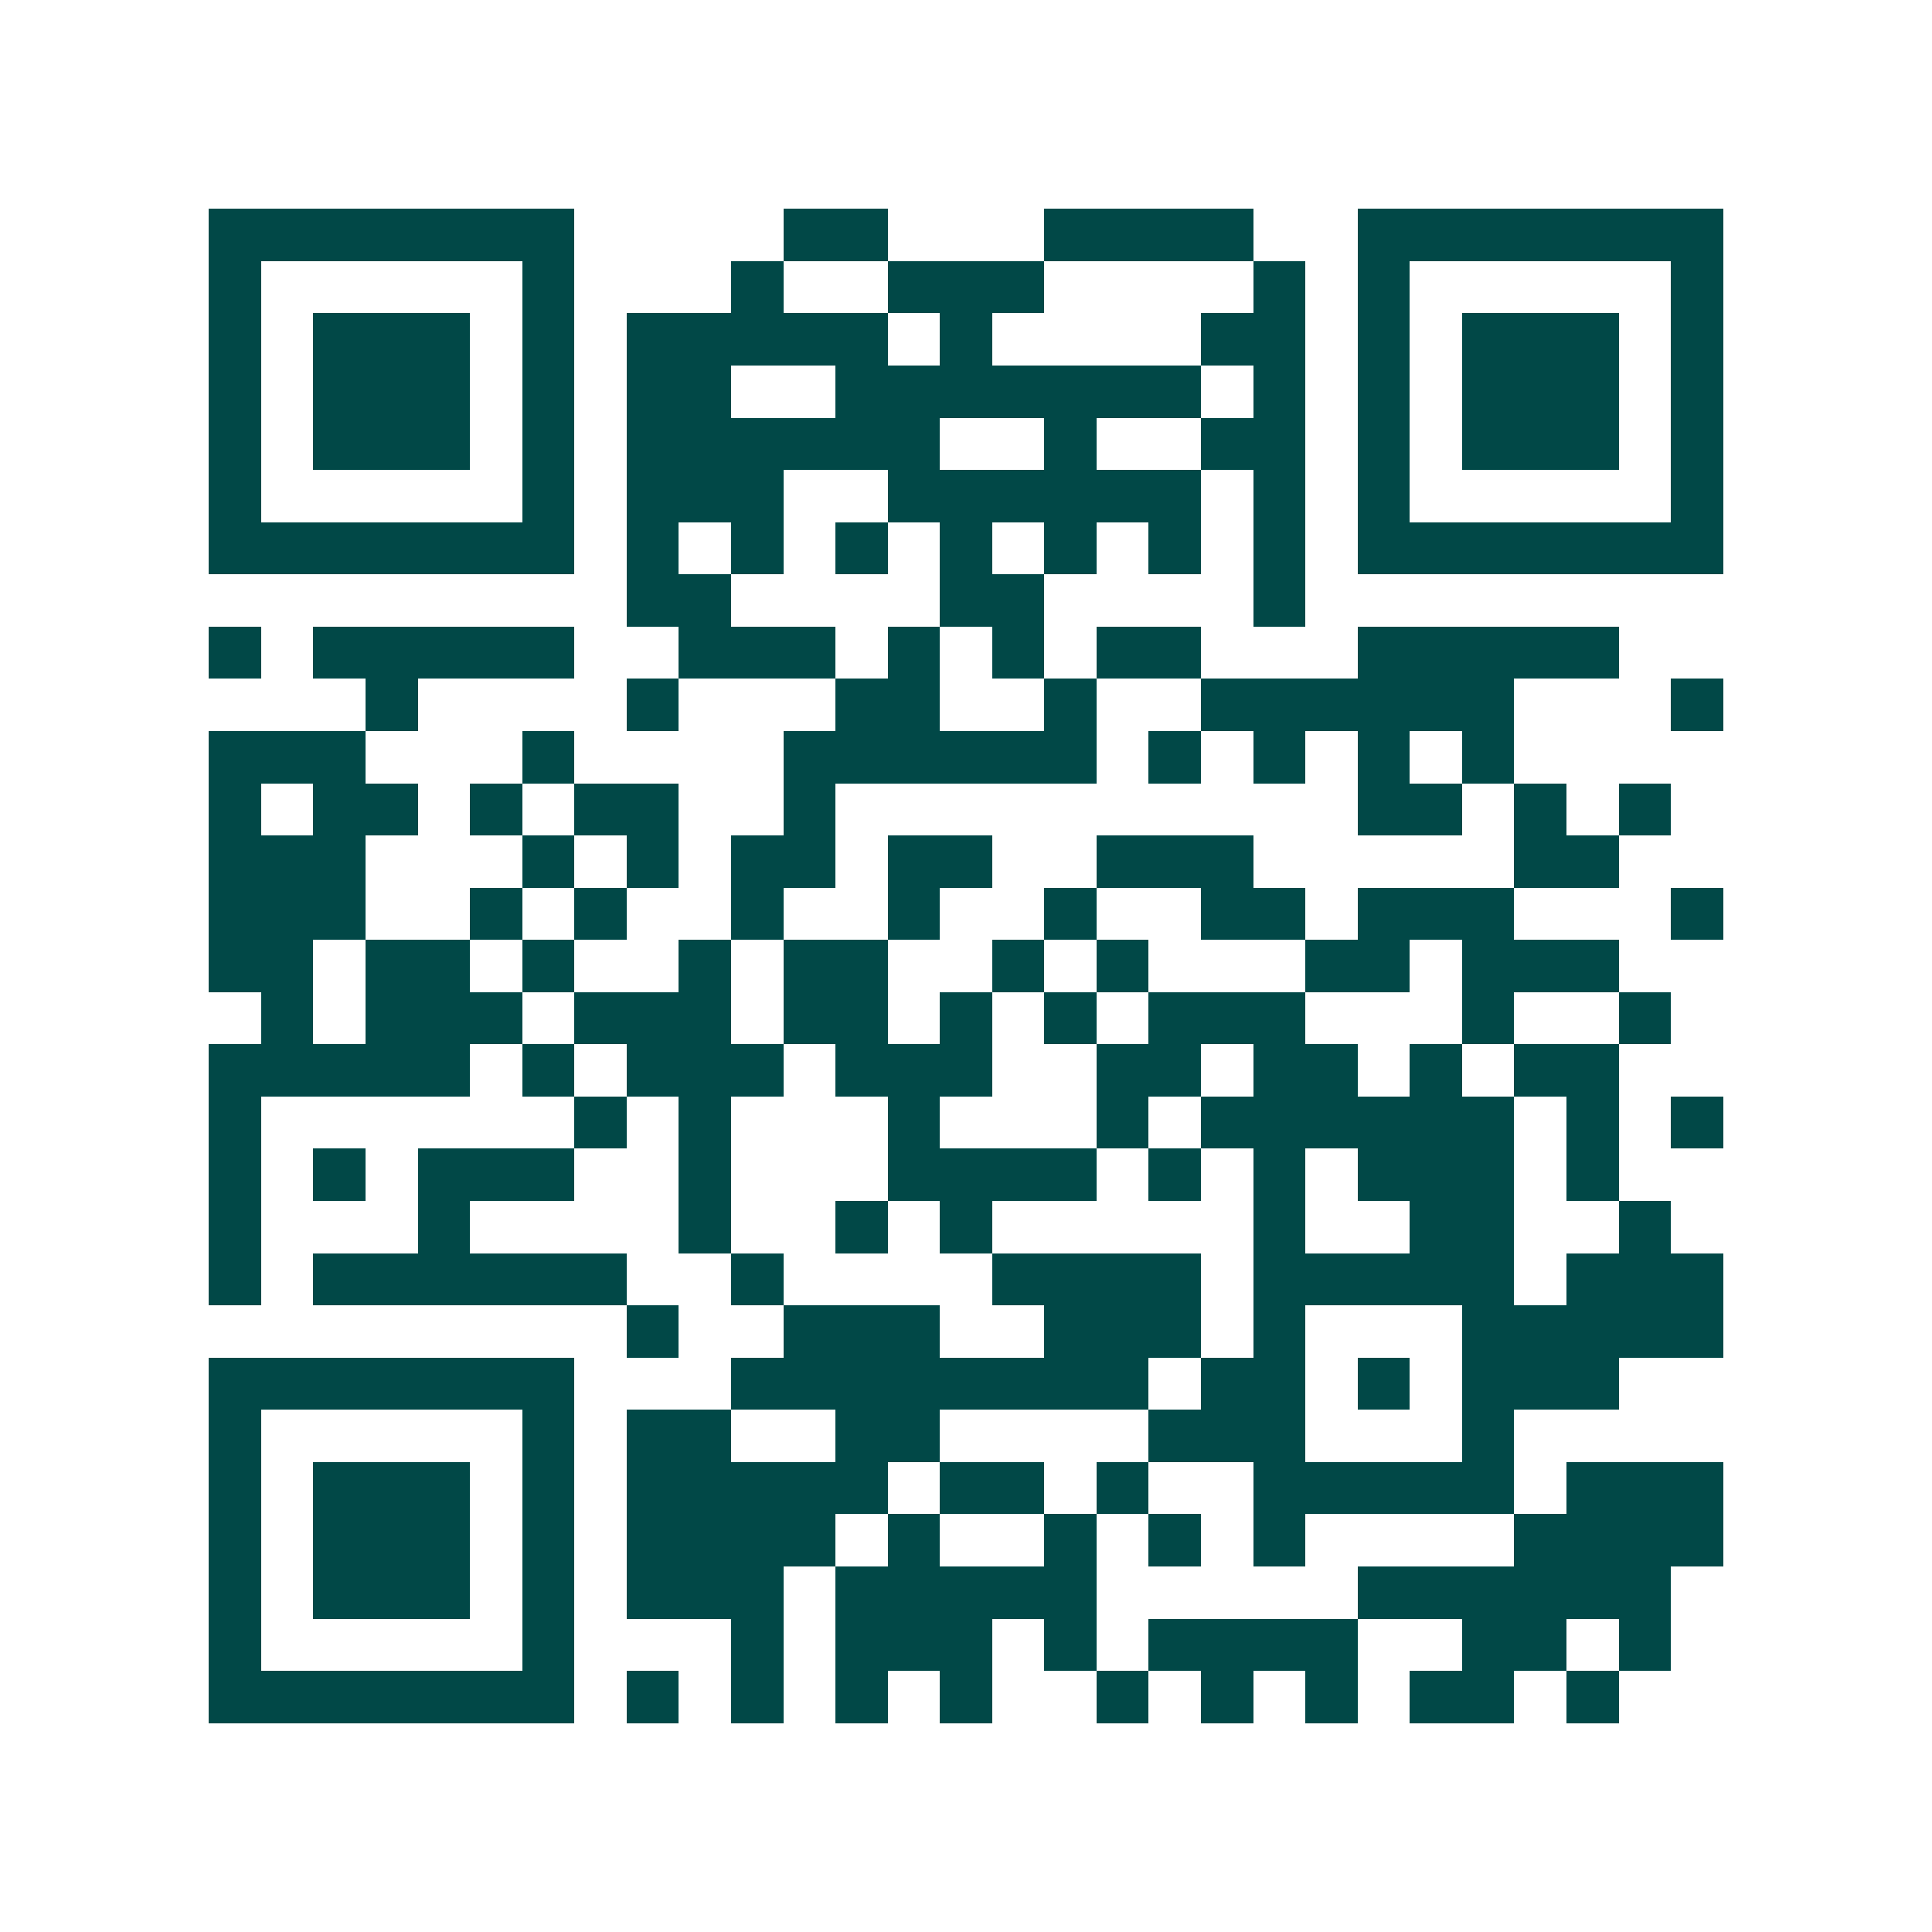 <svg xmlns="http://www.w3.org/2000/svg" width="200" height="200" viewBox="0 0 37 37" shape-rendering="crispEdges"><path fill="#ffffff" d="M0 0h37v37H0z"/><path stroke="#014847" d="M4 4.5h7m4 0h2m3 0h4m2 0h7M4 5.5h1m5 0h1m3 0h1m2 0h3m4 0h1m1 0h1m5 0h1M4 6.5h1m1 0h3m1 0h1m1 0h5m1 0h1m4 0h2m1 0h1m1 0h3m1 0h1M4 7.5h1m1 0h3m1 0h1m1 0h2m2 0h7m1 0h1m1 0h1m1 0h3m1 0h1M4 8.5h1m1 0h3m1 0h1m1 0h6m2 0h1m2 0h2m1 0h1m1 0h3m1 0h1M4 9.5h1m5 0h1m1 0h3m2 0h6m1 0h1m1 0h1m5 0h1M4 10.5h7m1 0h1m1 0h1m1 0h1m1 0h1m1 0h1m1 0h1m1 0h1m1 0h7M12 11.5h2m4 0h2m4 0h1M4 12.5h1m1 0h5m2 0h3m1 0h1m1 0h1m1 0h2m3 0h5M7 13.5h1m4 0h1m3 0h2m2 0h1m2 0h6m3 0h1M4 14.5h3m3 0h1m4 0h6m1 0h1m1 0h1m1 0h1m1 0h1M4 15.5h1m1 0h2m1 0h1m1 0h2m2 0h1m10 0h2m1 0h1m1 0h1M4 16.5h3m3 0h1m1 0h1m1 0h2m1 0h2m2 0h3m5 0h2M4 17.5h3m2 0h1m1 0h1m2 0h1m2 0h1m2 0h1m2 0h2m1 0h3m3 0h1M4 18.5h2m1 0h2m1 0h1m2 0h1m1 0h2m2 0h1m1 0h1m3 0h2m1 0h3M5 19.5h1m1 0h3m1 0h3m1 0h2m1 0h1m1 0h1m1 0h3m3 0h1m2 0h1M4 20.5h5m1 0h1m1 0h3m1 0h3m2 0h2m1 0h2m1 0h1m1 0h2M4 21.5h1m6 0h1m1 0h1m3 0h1m3 0h1m1 0h6m1 0h1m1 0h1M4 22.5h1m1 0h1m1 0h3m2 0h1m3 0h4m1 0h1m1 0h1m1 0h3m1 0h1M4 23.5h1m3 0h1m4 0h1m2 0h1m1 0h1m5 0h1m2 0h2m2 0h1M4 24.5h1m1 0h6m2 0h1m4 0h4m1 0h5m1 0h3M12 25.5h1m2 0h3m2 0h3m1 0h1m3 0h5M4 26.5h7m3 0h8m1 0h2m1 0h1m1 0h3M4 27.5h1m5 0h1m1 0h2m2 0h2m4 0h3m3 0h1M4 28.5h1m1 0h3m1 0h1m1 0h5m1 0h2m1 0h1m2 0h5m1 0h3M4 29.5h1m1 0h3m1 0h1m1 0h4m1 0h1m2 0h1m1 0h1m1 0h1m4 0h4M4 30.5h1m1 0h3m1 0h1m1 0h3m1 0h5m5 0h6M4 31.5h1m5 0h1m3 0h1m1 0h3m1 0h1m1 0h4m2 0h2m1 0h1M4 32.5h7m1 0h1m1 0h1m1 0h1m1 0h1m2 0h1m1 0h1m1 0h1m1 0h2m1 0h1"/></svg>

